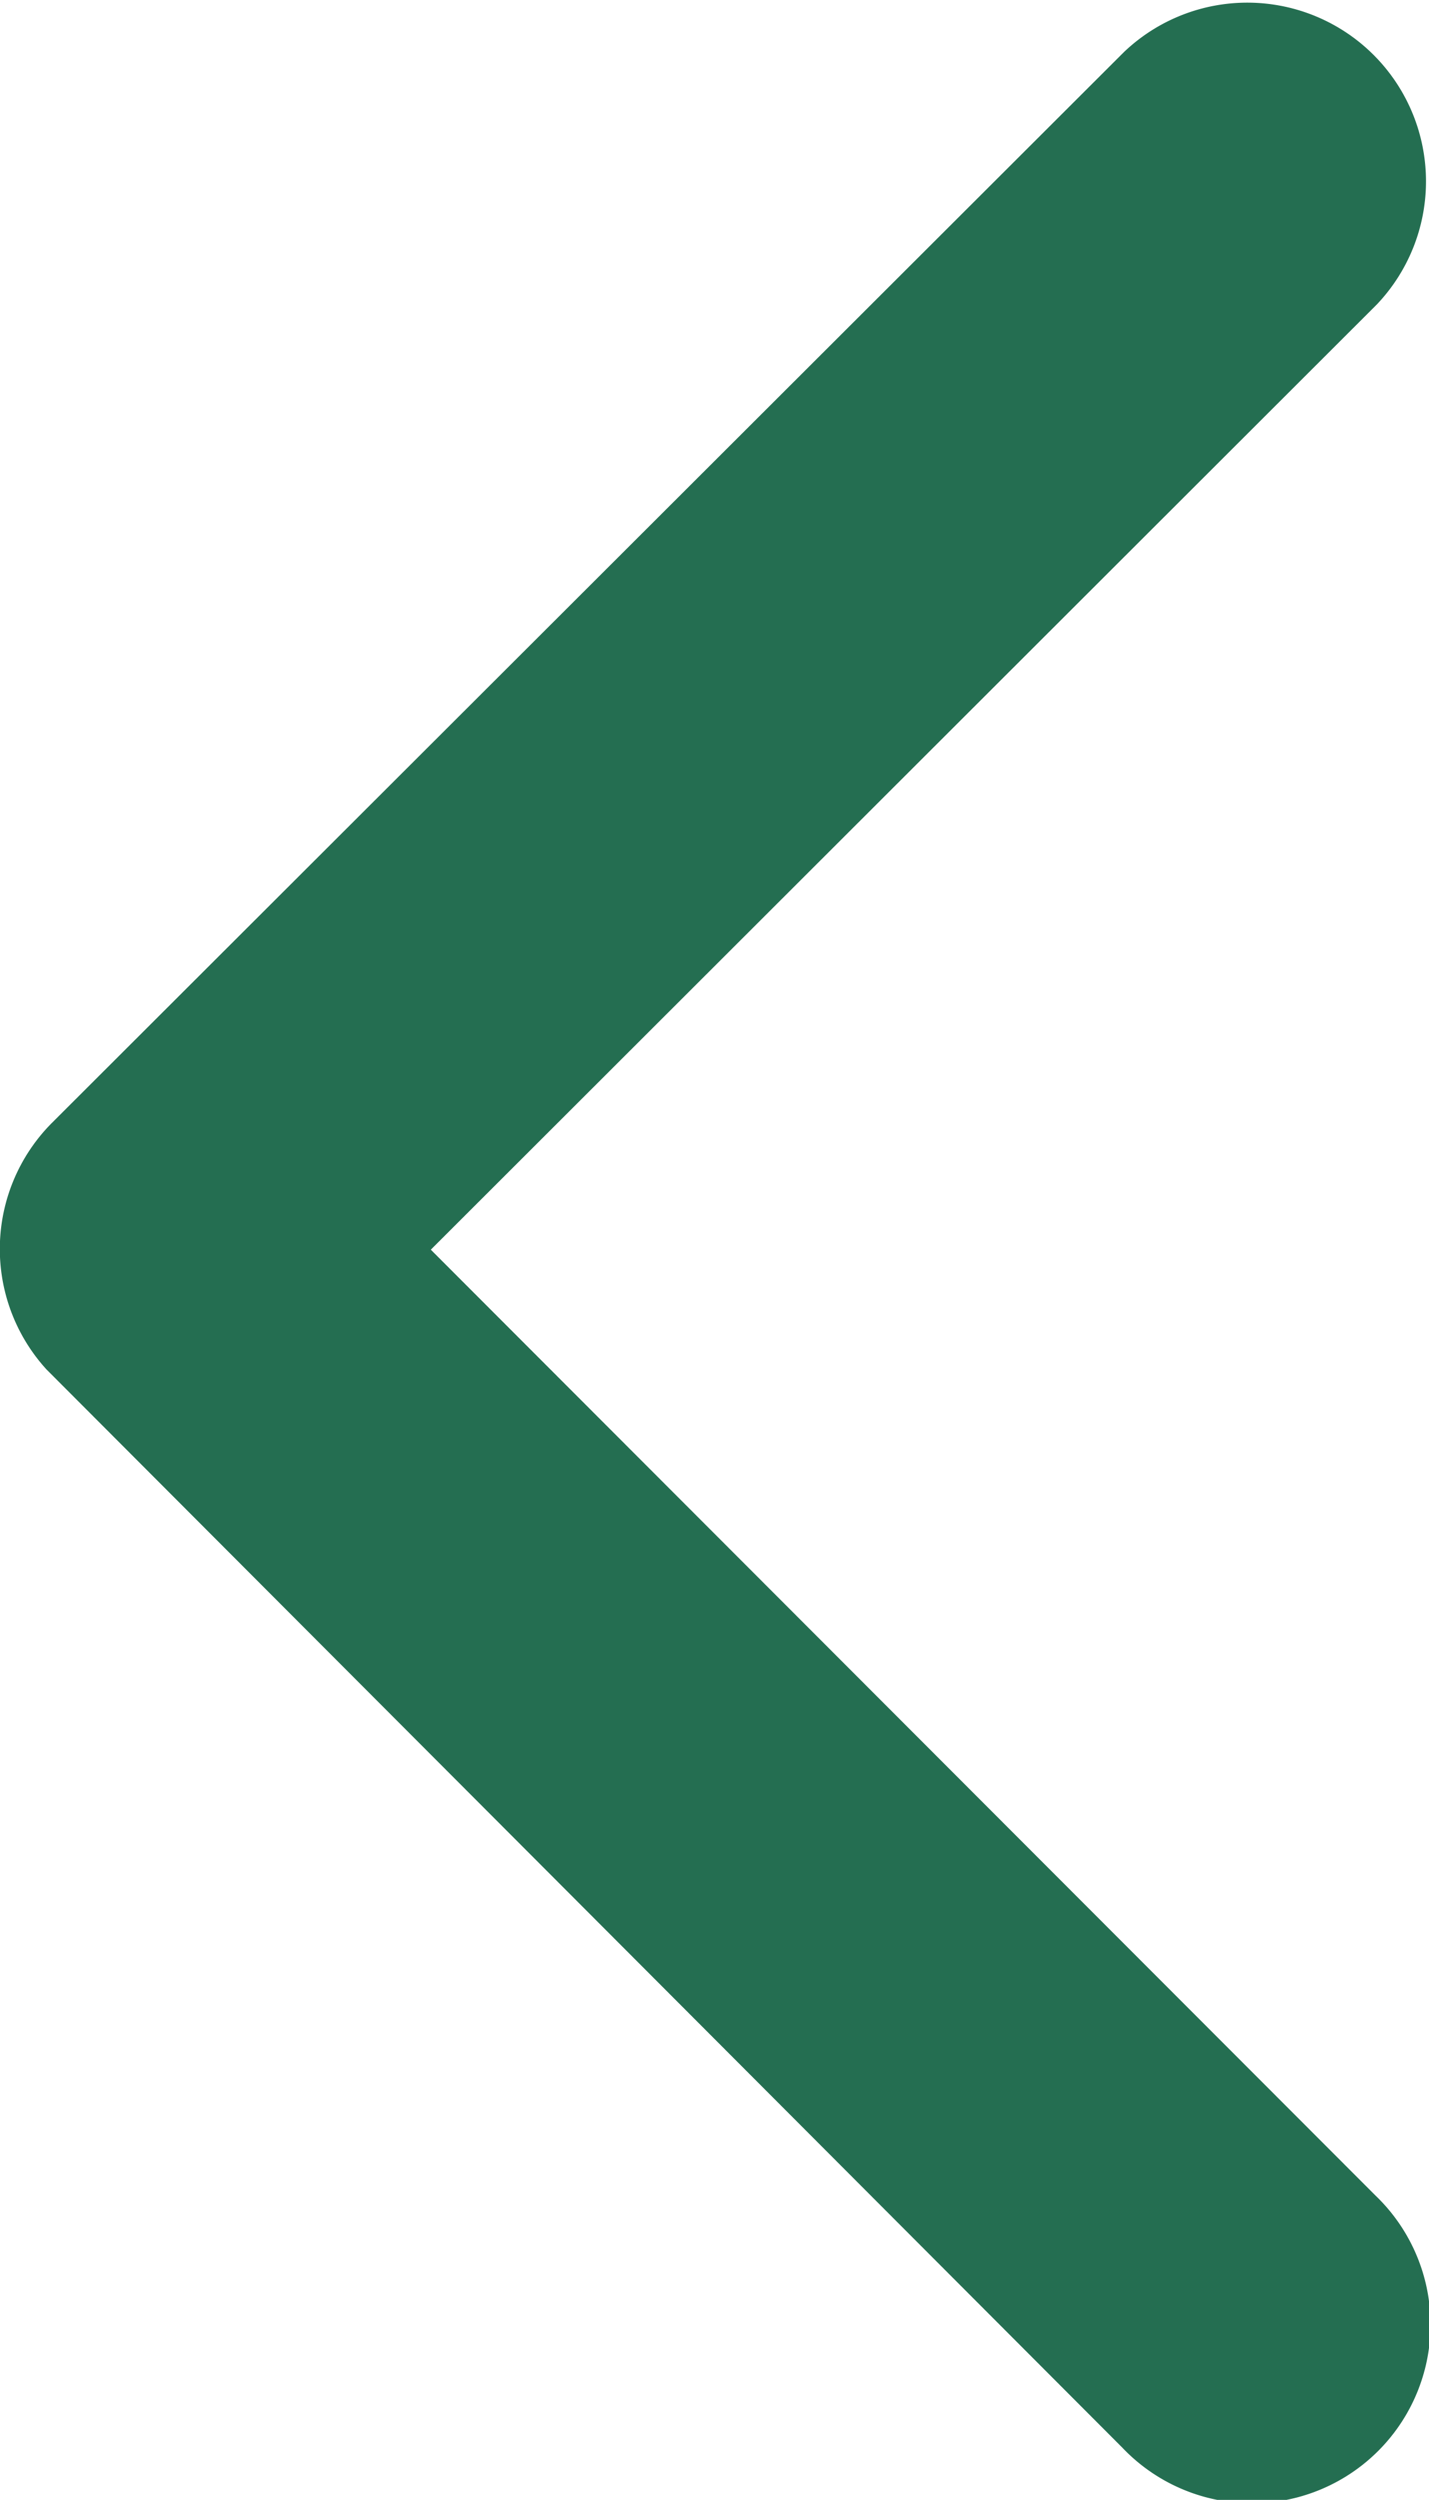 <svg xmlns="http://www.w3.org/2000/svg" width="13.596" height="23.781" viewBox="0 0 13.596 23.781"><defs><style>.a{fill:#246e51;}</style></defs><path class="a" d="M164.107,99.975l9-8.991a1.7,1.7,0,0,0-2.407-2.4L160.5,98.771a1.7,1.7,0,0,0-.05,2.343l10.237,10.258a1.7,1.7,0,1,0,2.407-2.4Z" transform="translate(-160.008 -88.087)"/></svg>